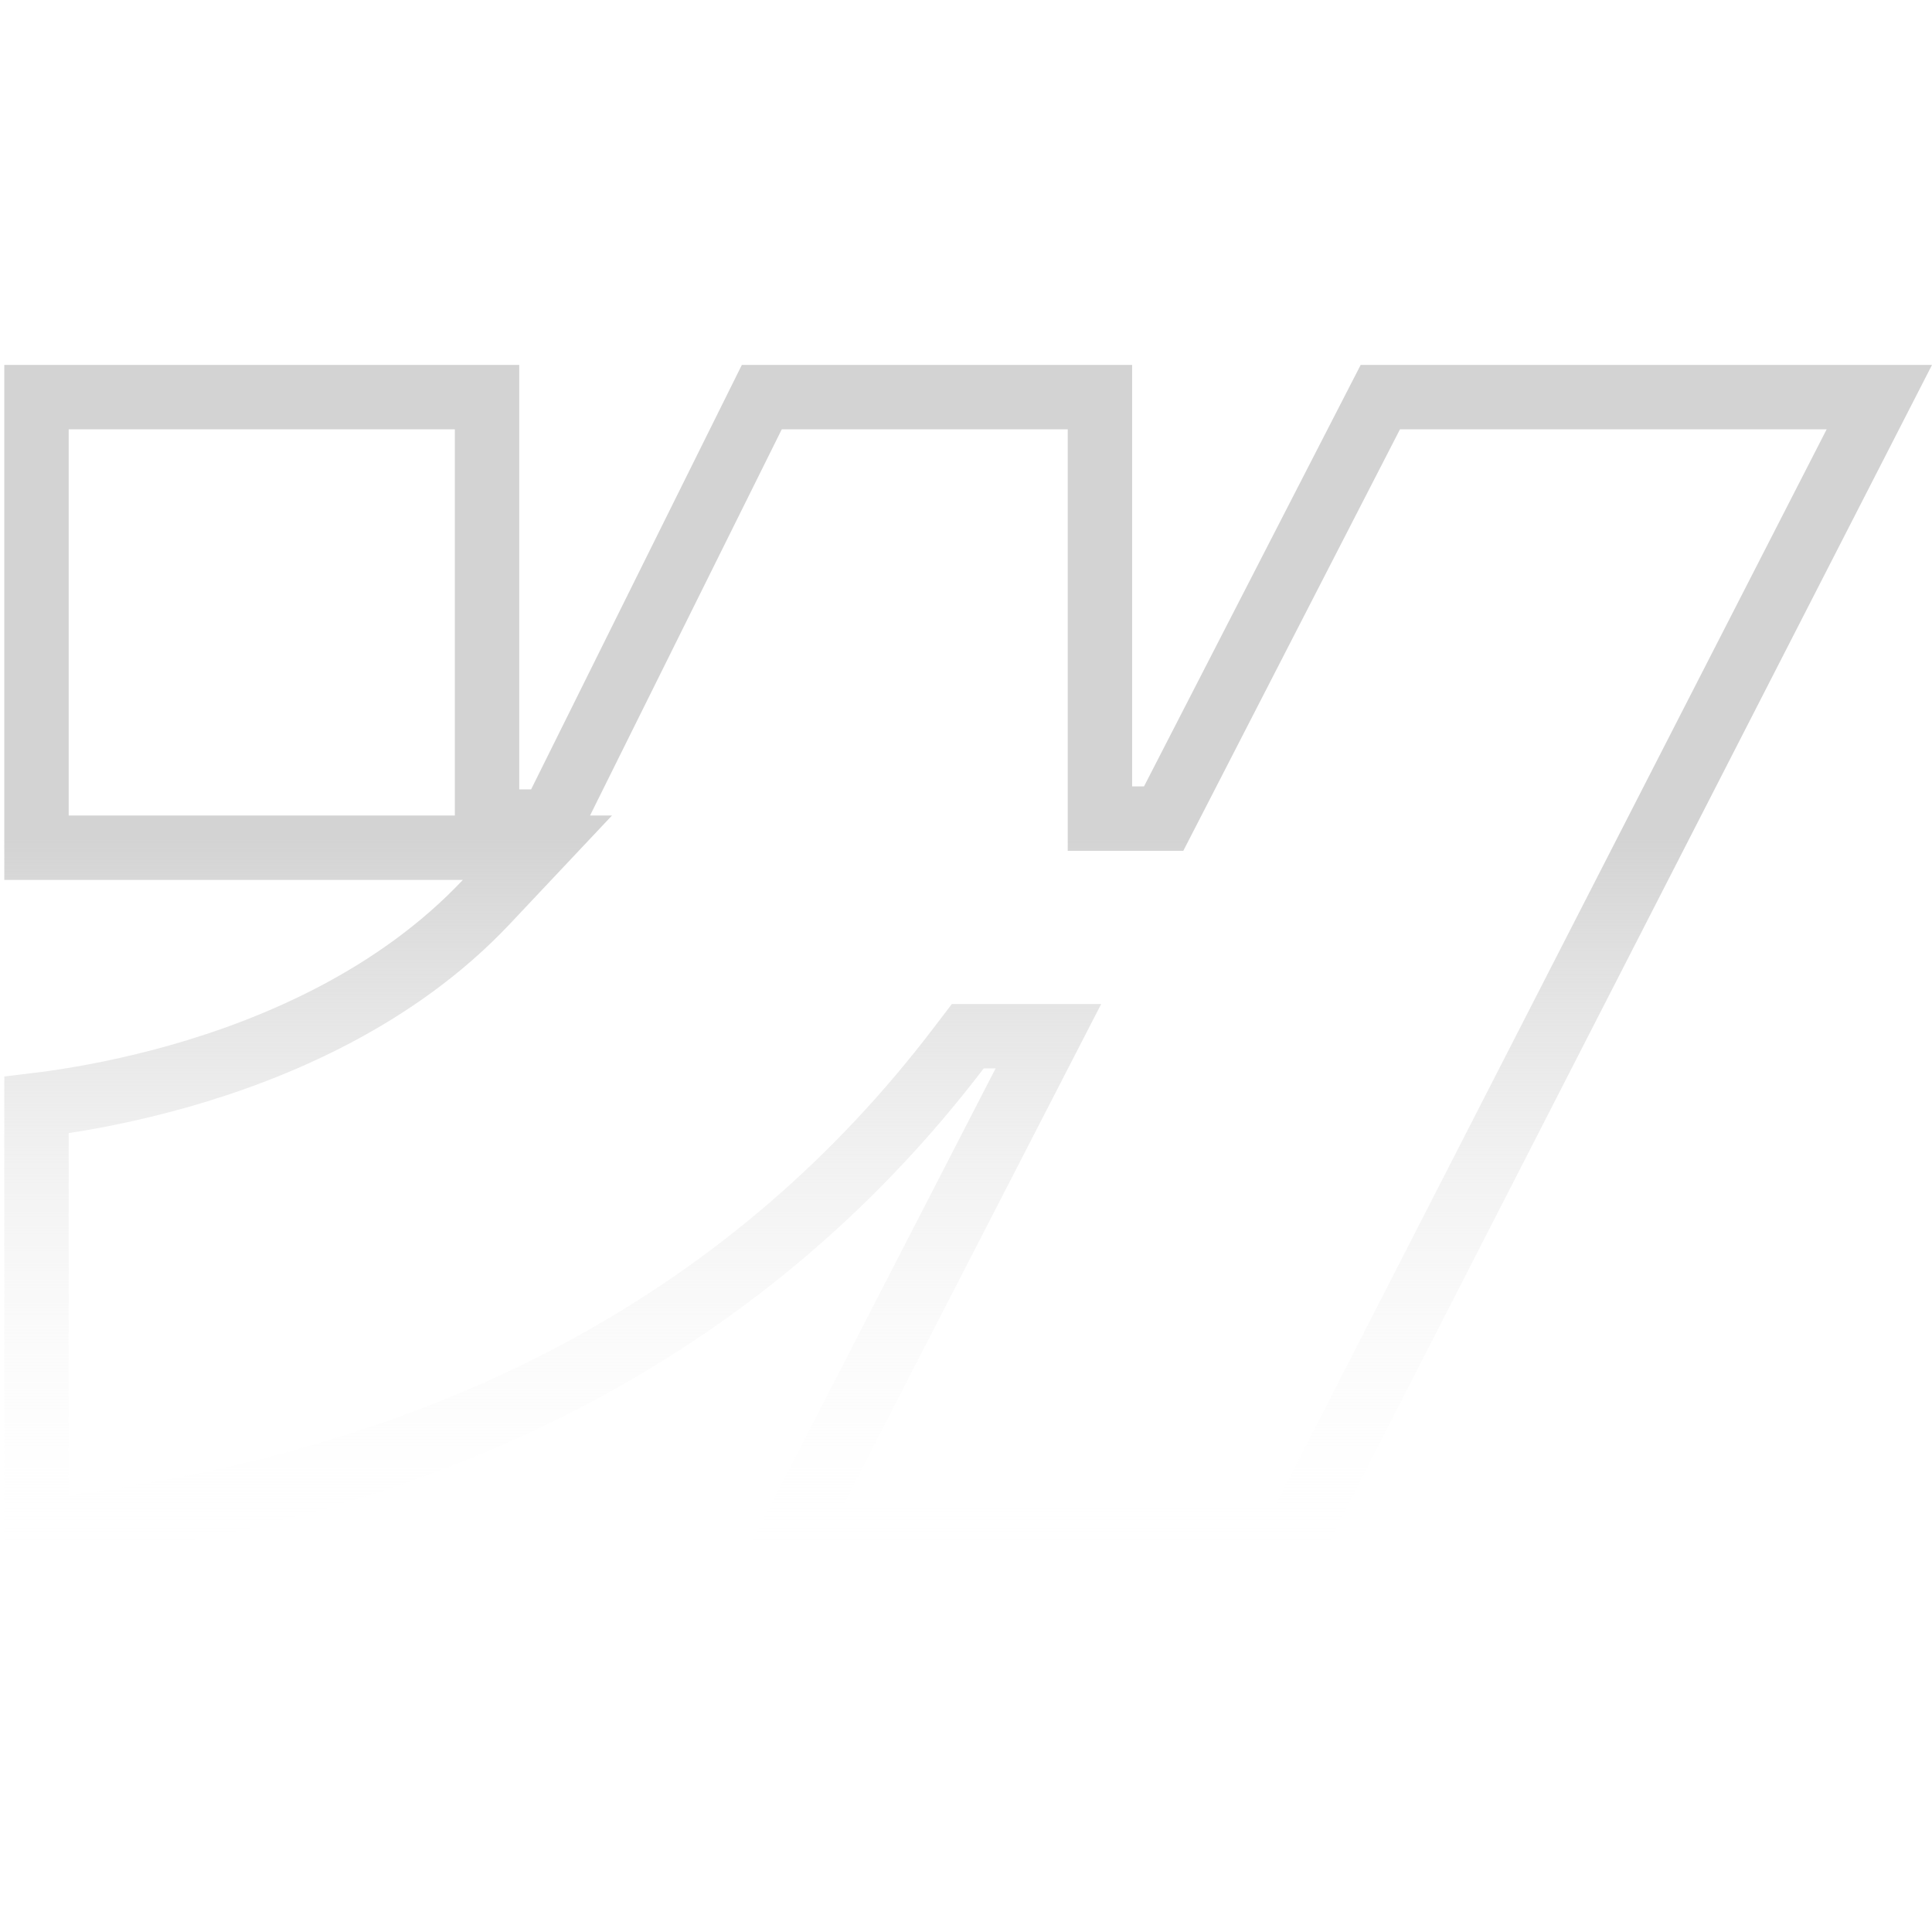 <svg width="900" height="900" viewBox="0 0 900 900" fill="none" xmlns="http://www.w3.org/2000/svg">
<g clip-path="url(#clip0_5076_11870)">
<path d="M226.882 185V382.729H256.712L260.848 374.398L354.876 185H512.389V381.346H542.074L546.26 373.203L643.004 185H875.462L603.94 715H368.788L477.125 504.569L488.383 482.704H450.838L446.336 488.602C353.549 610.15 214.742 691.608 17 713.403V514.769C19.798 514.431 22.965 514.017 26.456 513.509C40.831 511.415 60.809 507.727 83.348 501.332C128.14 488.622 184.489 464.812 226.53 420.187L250.351 394.901H17V185H226.882Z" stroke="url(#paint0_linear_5076_11870)" stroke-width="30"/>
</g>
<defs>
<linearGradient id="paint0_linear_5076_11870" x1="451" y1="170" x2="451" y2="730" gradientUnits="userSpaceOnUse">
<stop offset="0.394" stop-color="#D3D3D3"/>
<stop offset="1" stop-color="white" stop-opacity="0"/>
</linearGradient>
<clipPath id="clip0_5076_11870">
<rect width="900" height="900" fill="white"/>
</clipPath>
</defs>
</svg>
